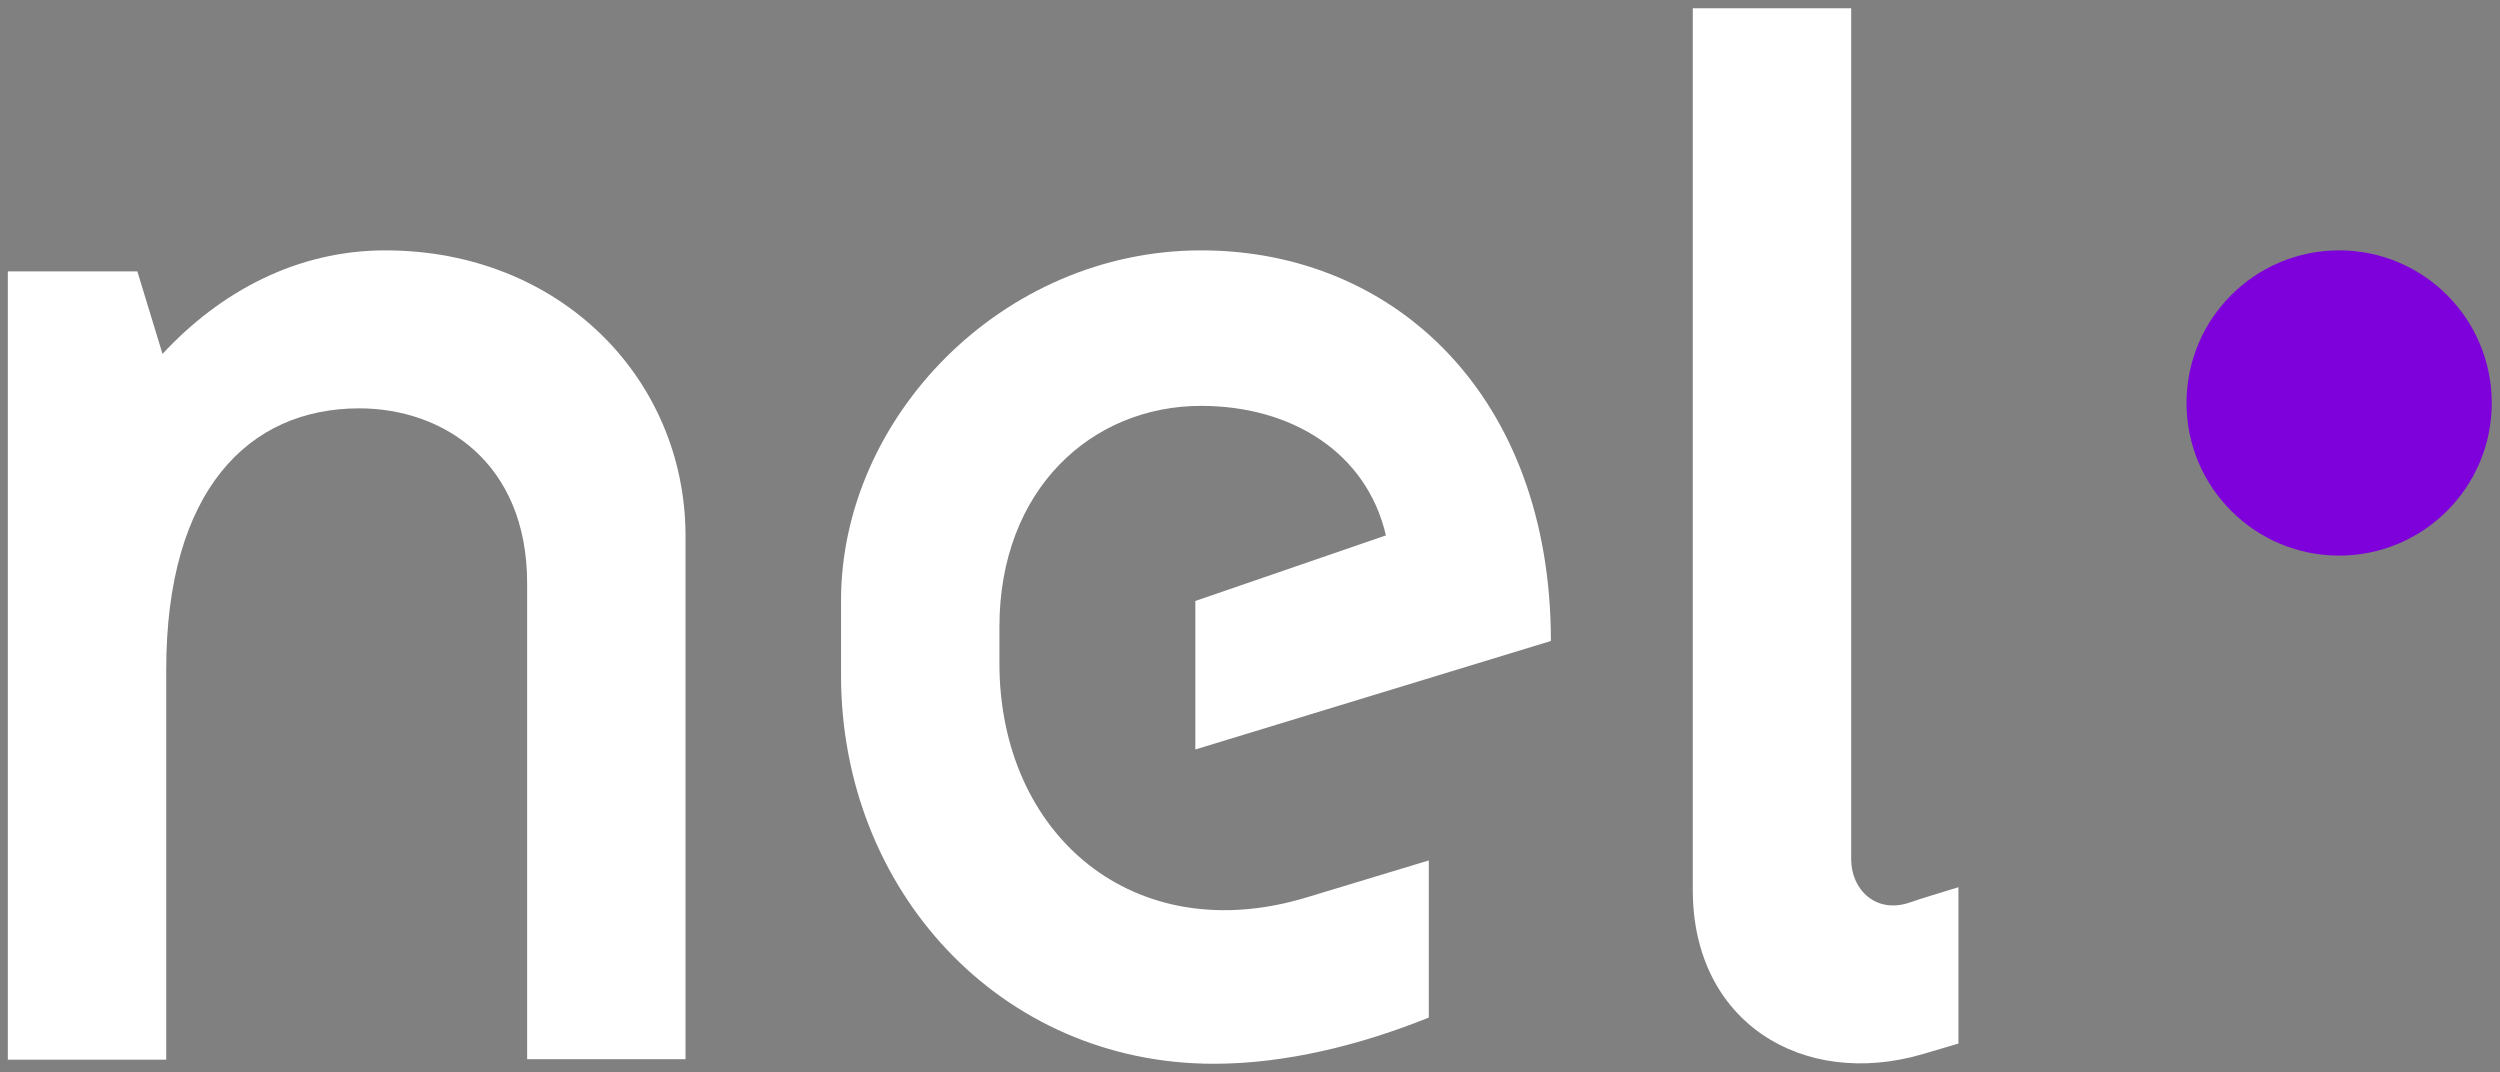 <svg xmlns="http://www.w3.org/2000/svg" xmlns:xlink="http://www.w3.org/1999/xlink" id="Layer_1" x="0px" y="0px" viewBox="0 0 606.1 259.9" style="enable-background:new 0 0 606.1 259.9;" xml:space="preserve"><rect x="0" y="0" width="606.1" height="259.9" fill="#808080" stroke="none"/><style type="text/css">	.st0{fill:#FFFFFF;}	.st1{fill:#7E00DB;}</style><g>	<path class="st0" d="M463,218.8c-8.1,2.8-14.2-3-14.2-10.5V2h-38.4v213.8c0,32.1,26.7,48.2,55.6,39.8c3.3-1,6.4-1.9,8.8-2.6v-37.9  C471,216.3,466.1,217.7,463,218.8z"></path>	<path class="st0" d="M317,217.5c-42.1,12.9-74.7-15.1-74.7-56.7V152c0-33.4,22.4-53.6,48.9-53.6c21.8,0,40.1,11.2,44.8,31.4  l-46.2,15.9v36l86.2-26.3c0-59.3-37.8-94.7-84.8-94.7c-48.2,0-87.3,40.5-87.3,84.9v18.1c0,52,38.5,94.2,90.4,94.2  c17.5,0,35.7-4.6,52.1-11.2v-38.1L317,217.5z"></path>	<circle class="st1" cx="567.1" cy="97.7" r="37"></circle>	<path class="st0" d="M93.4,60.7c-21.3,0-39.9,9.9-54,25.1l-6.1-20H1.9v191.1h38.4v-94.6C40.3,119,60.2,99,87.1,99  c20.2,0,40.7,13,40.7,42.4v115.4h38.4v-127C166.1,91.8,135.8,60.7,93.4,60.7z"></path></g></svg>